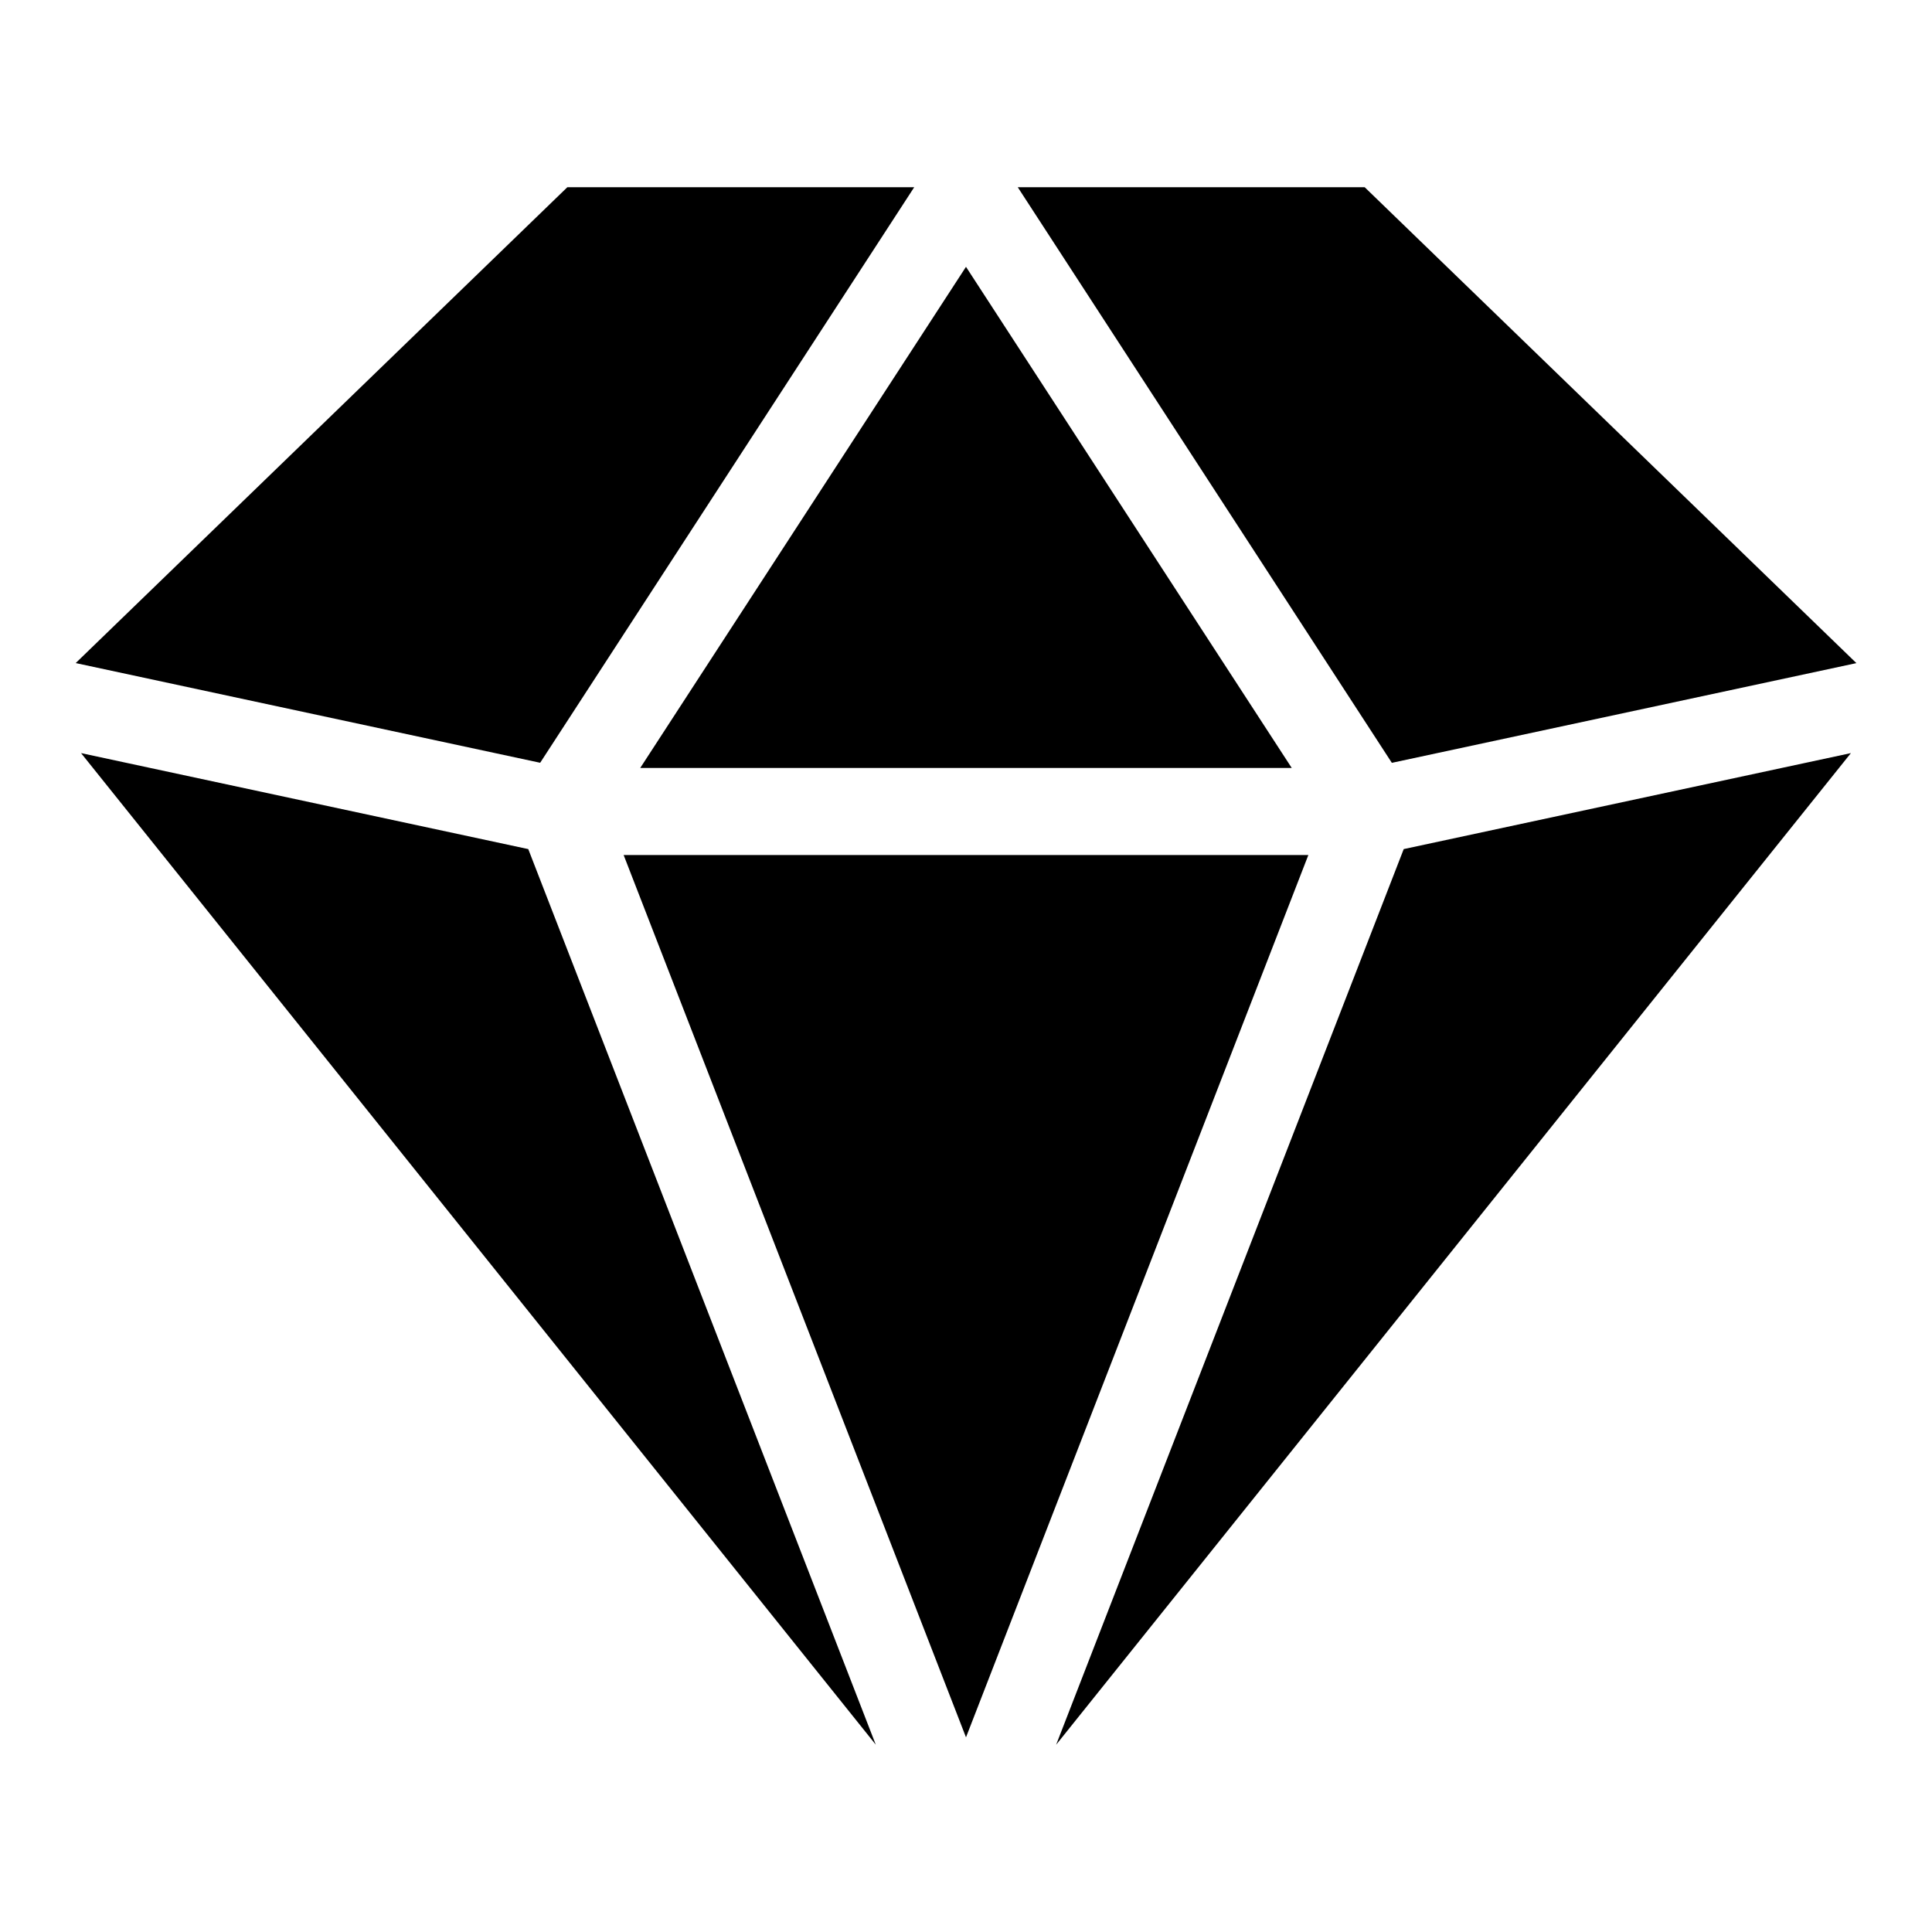 <?xml version="1.0" encoding="UTF-8"?>
<!-- Uploaded to: SVG Find, www.svgrepo.com, Generator: SVG Find Mixer Tools -->
<svg fill="#000000" width="800px" height="800px" version="1.1" viewBox="144 144 512 512" xmlns="http://www.w3.org/2000/svg">
 <path d="m423.9 606.36 210.61-262.78-118.51 25.438-92.105 237.34zm212.05-286.64-130.29-126.1h-91.941l99.137 152.54 123.09-26.422zm-249.66-126.1h-91.941l-130.29 126.1 123.09 26.422 99.137-152.54zm-220.81 149.96 210.61 262.78-92.094-237.34zm325.25 27.008h-181.46l90.73 233.82 90.73-233.82zm-177.07-23.066h172.67l-86.332-132.81-86.332 132.81z" fill-rule="evenodd"/>
</svg>